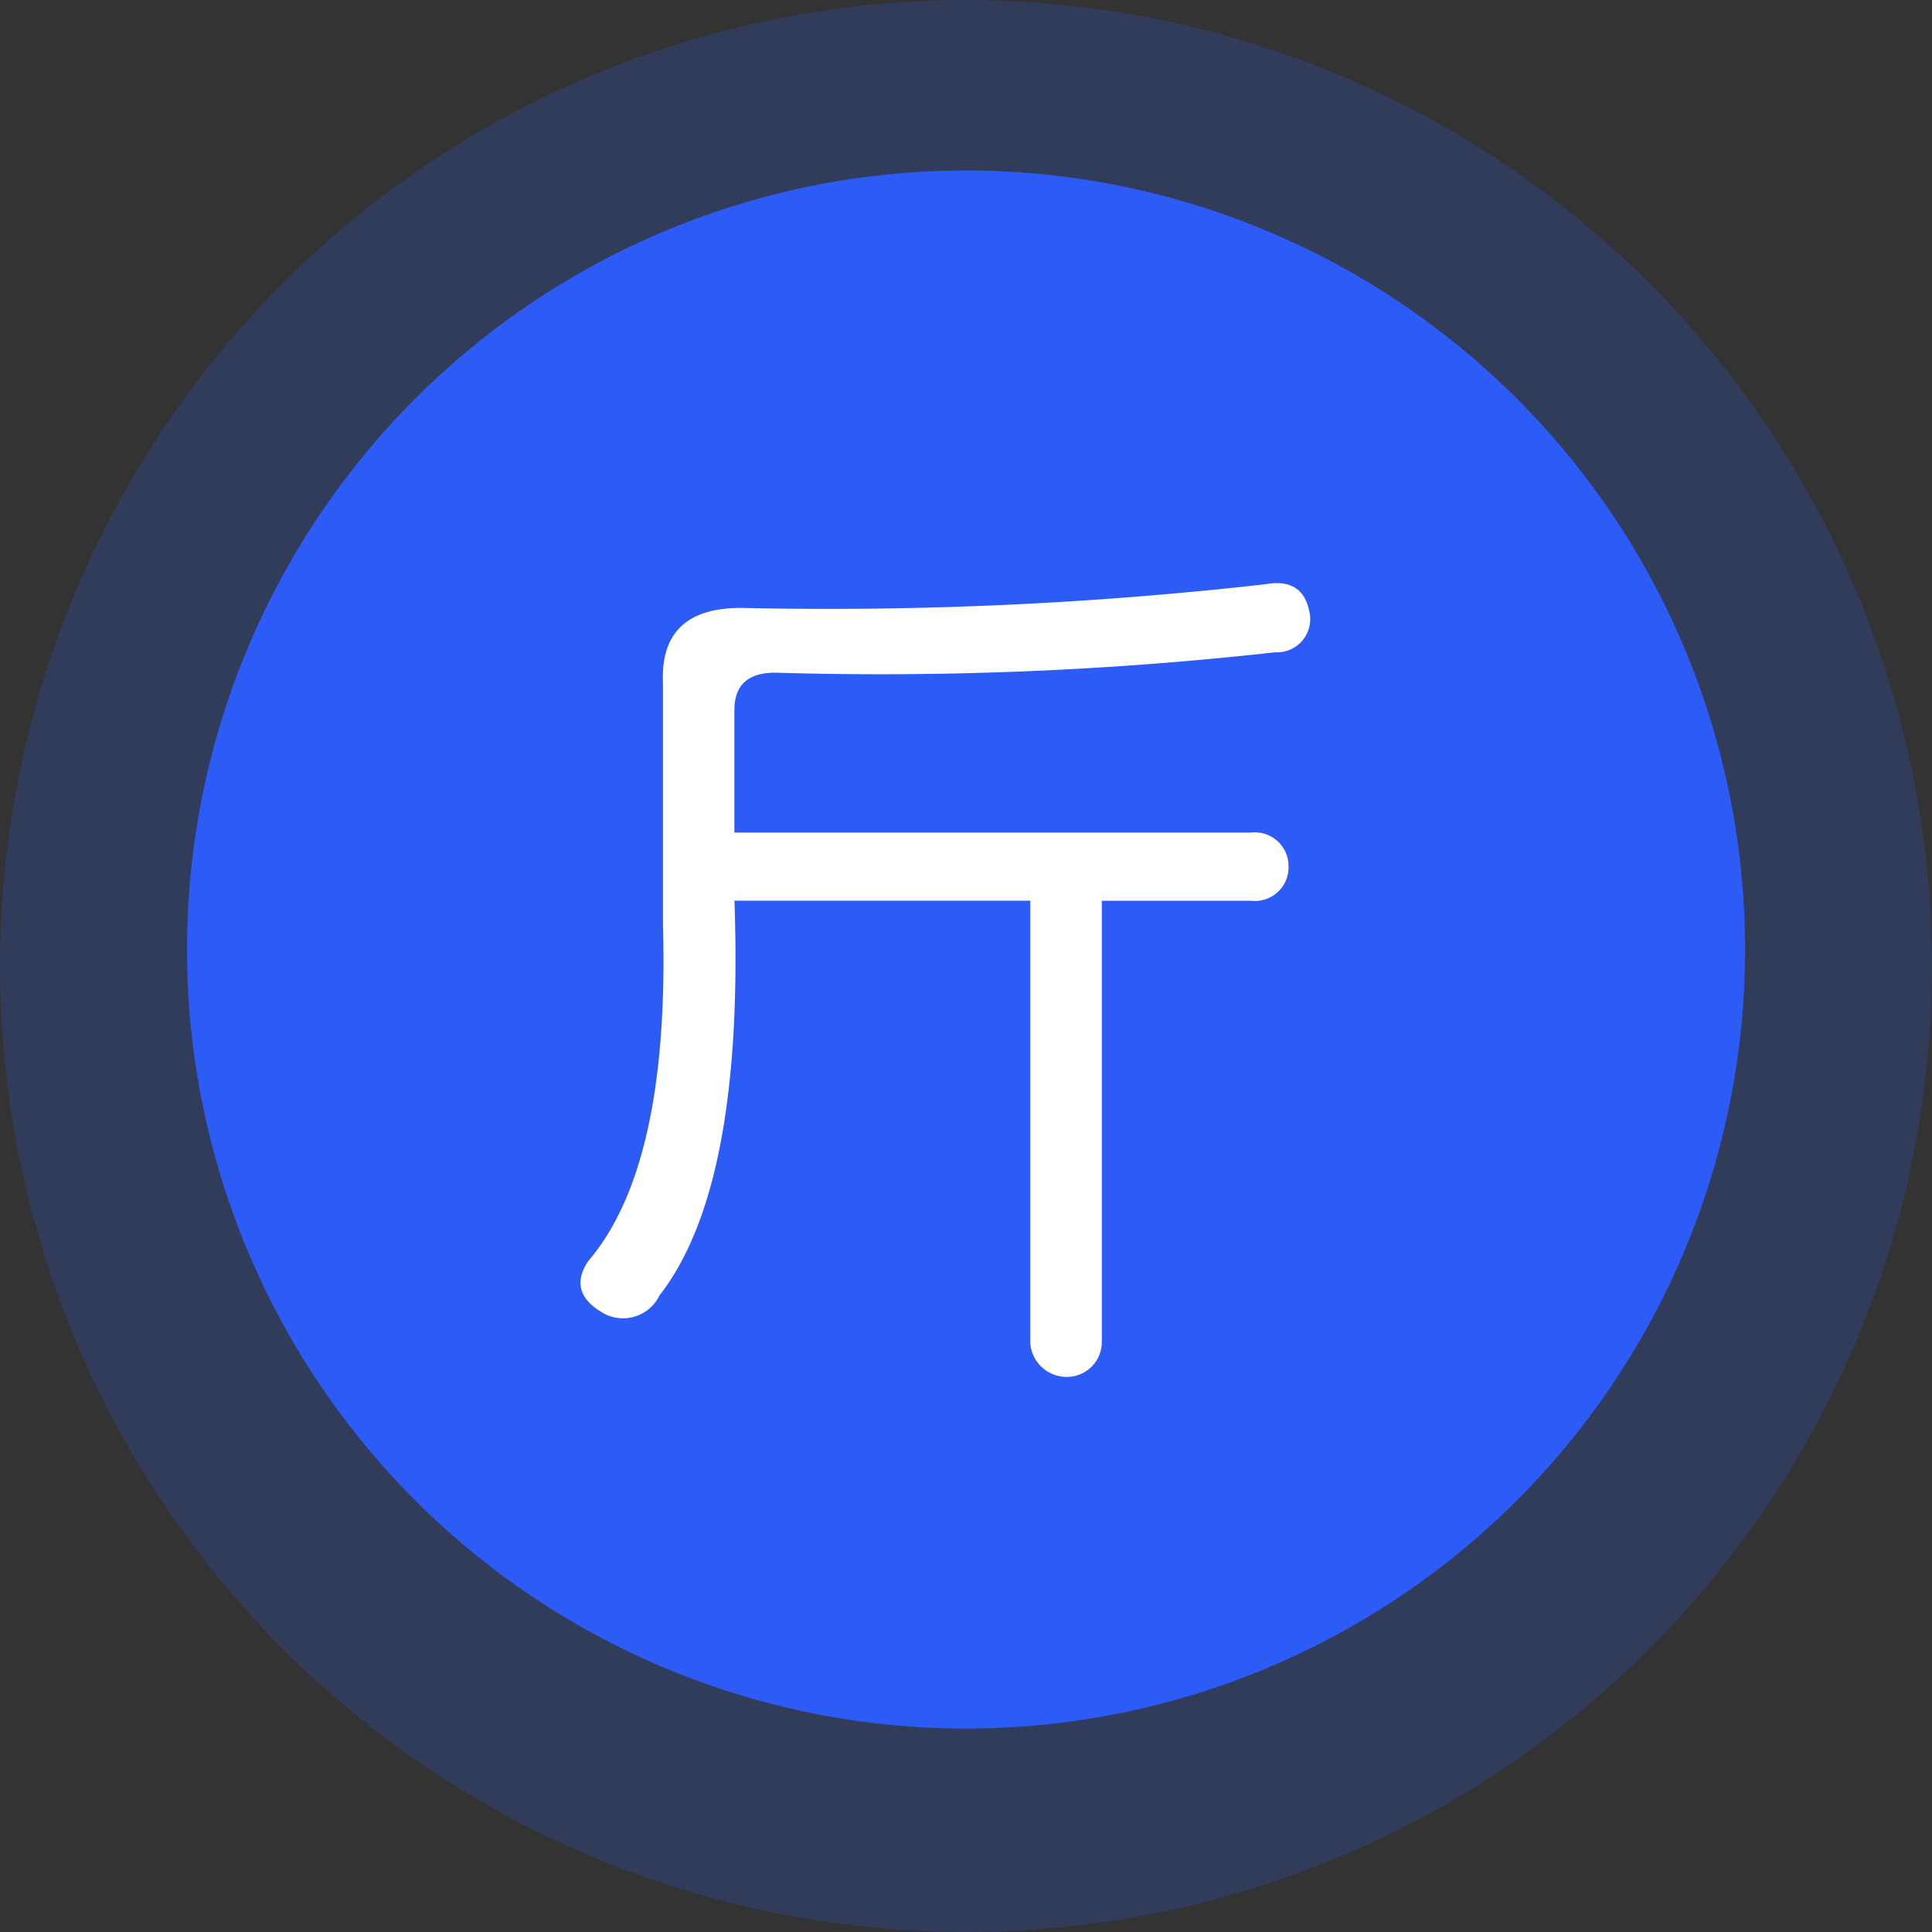 <?xml version="1.0" standalone="no"?><!DOCTYPE svg PUBLIC "-//W3C//DTD SVG 1.1//EN" "http://www.w3.org/Graphics/SVG/1.1/DTD/svg11.dtd"><svg t="1690082846151" class="icon" viewBox="0 0 1024 1024" version="1.1" xmlns="http://www.w3.org/2000/svg" p-id="5221" xmlns:xlink="http://www.w3.org/1999/xlink" width="200" height="200"><rect x="0" y="0" width="1024" height="1024" fill="#333333" stroke="none"/><path d="M512 0A512 512 0 1 1 0 512 512 512 0 0 1 512 0z" fill="#2C5BF5" opacity=".2" p-id="5222"></path><path d="M512.03 90.353a412.913 412.913 0 1 1-412.913 412.913A412.913 412.913 0 0 1 512.03 90.353z" fill="#2C5BF5" p-id="5223"></path><path d="M670.539 309.67q19.848-3.614 23.432 14.426a17.589 17.589 0 0 1-18.071 21.624 1884.491 1884.491 0 0 1-265.035 10.812q-21.624 0-21.624 19.848v64.904h273.86a17.83 17.83 0 0 1 19.848 18.071 17.83 17.83 0 0 1-19.848 18.071H583.981v234.285a18.492 18.492 0 0 1-18.071 18.071 19.305 19.305 0 0 1-19.848-18.071V477.365h-156.792q5.301 151.432-39.665 209.137a21.474 21.474 0 0 1-30.66 9.035q-18.071-10.812-7.198-27.106 43.249-50.447 39.635-178.447v-128.03q-1.807-41.472 45.176-39.665a2060.439 2060.439 0 0 0 273.98-12.619z" fill="#FFFFFF" p-id="5224"></path></svg>